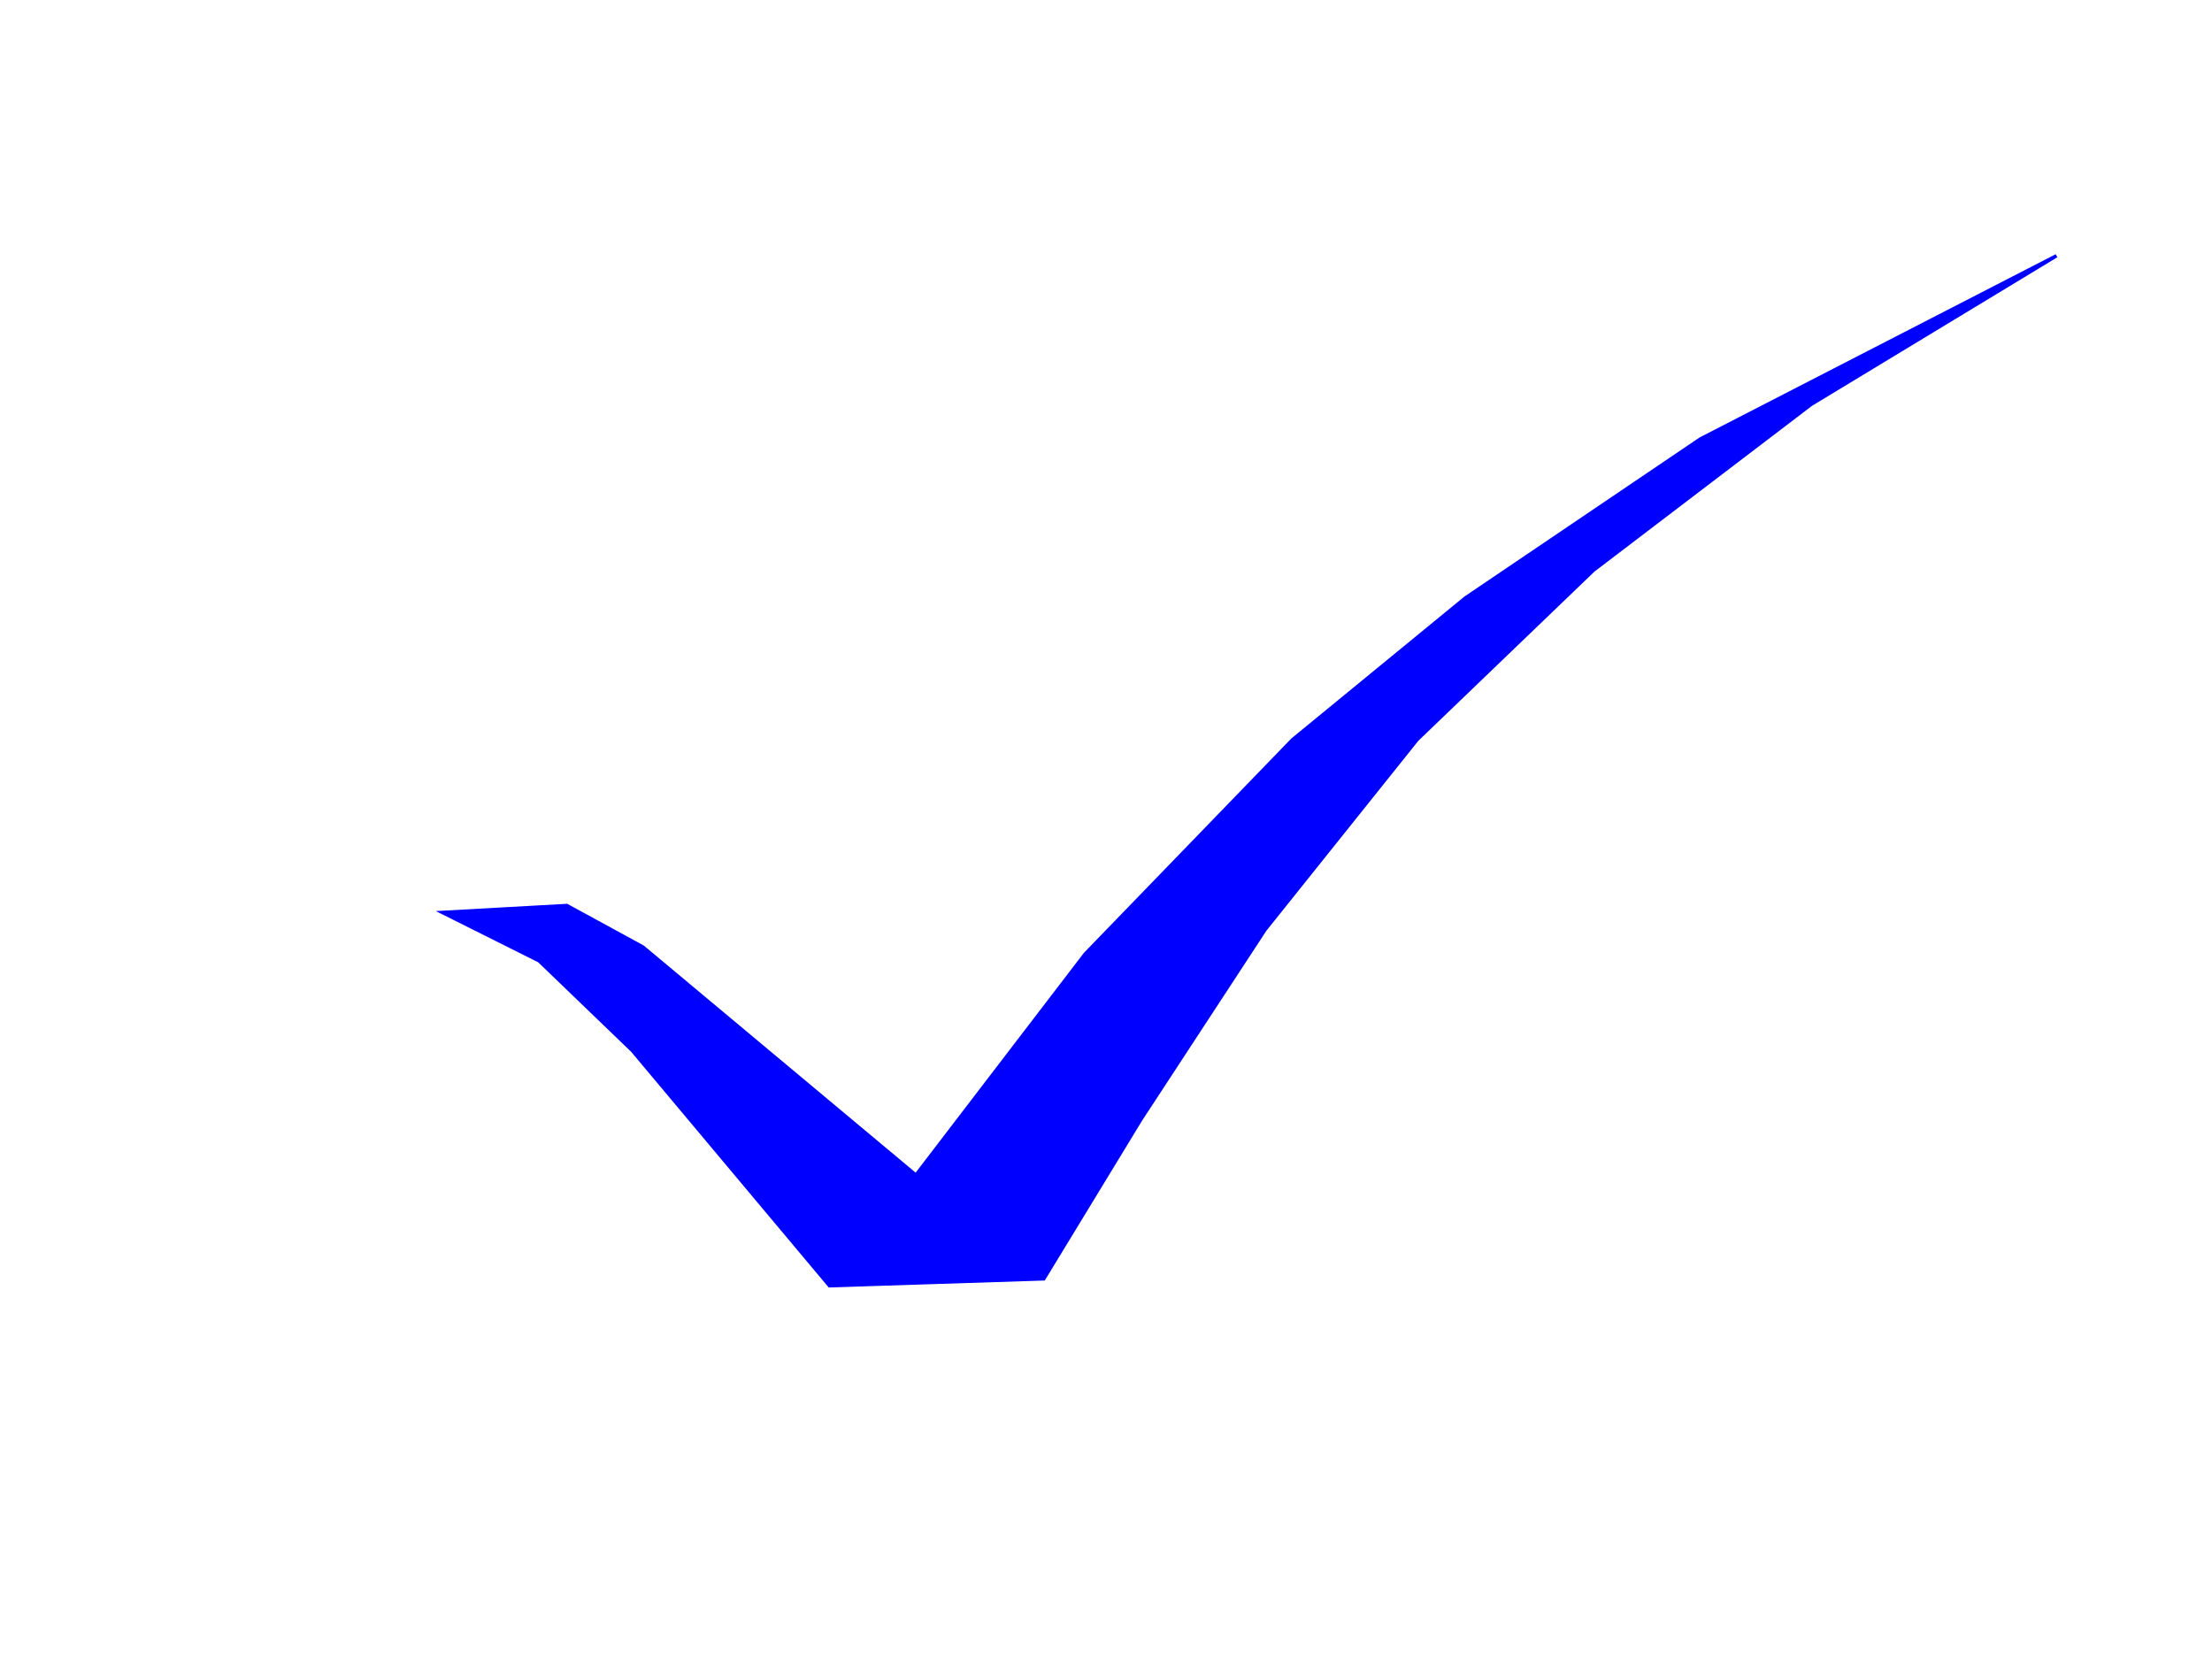 <?xml version="1.0"?><svg width="640" height="480" xmlns="http://www.w3.org/2000/svg">
 <!-- Created with SVG-edit - http://svg-edit.googlecode.com/ -->
 <title>engval limited v/tick</title>
 <g>
  <title>Layer 1</title>
  <path id="svg_9" d="m595,74l-71,43l-63,48l-51,49l-44,55l-36,55l-28,46l-62,2l-57,-68l-27,-26l-28,-14l36,-2l22,12l79,66l49,-64l60,-62l50,-41l68,-46l103,-53z" stroke="#0000ff" fill="#0000ff"/>
 </g>
</svg>